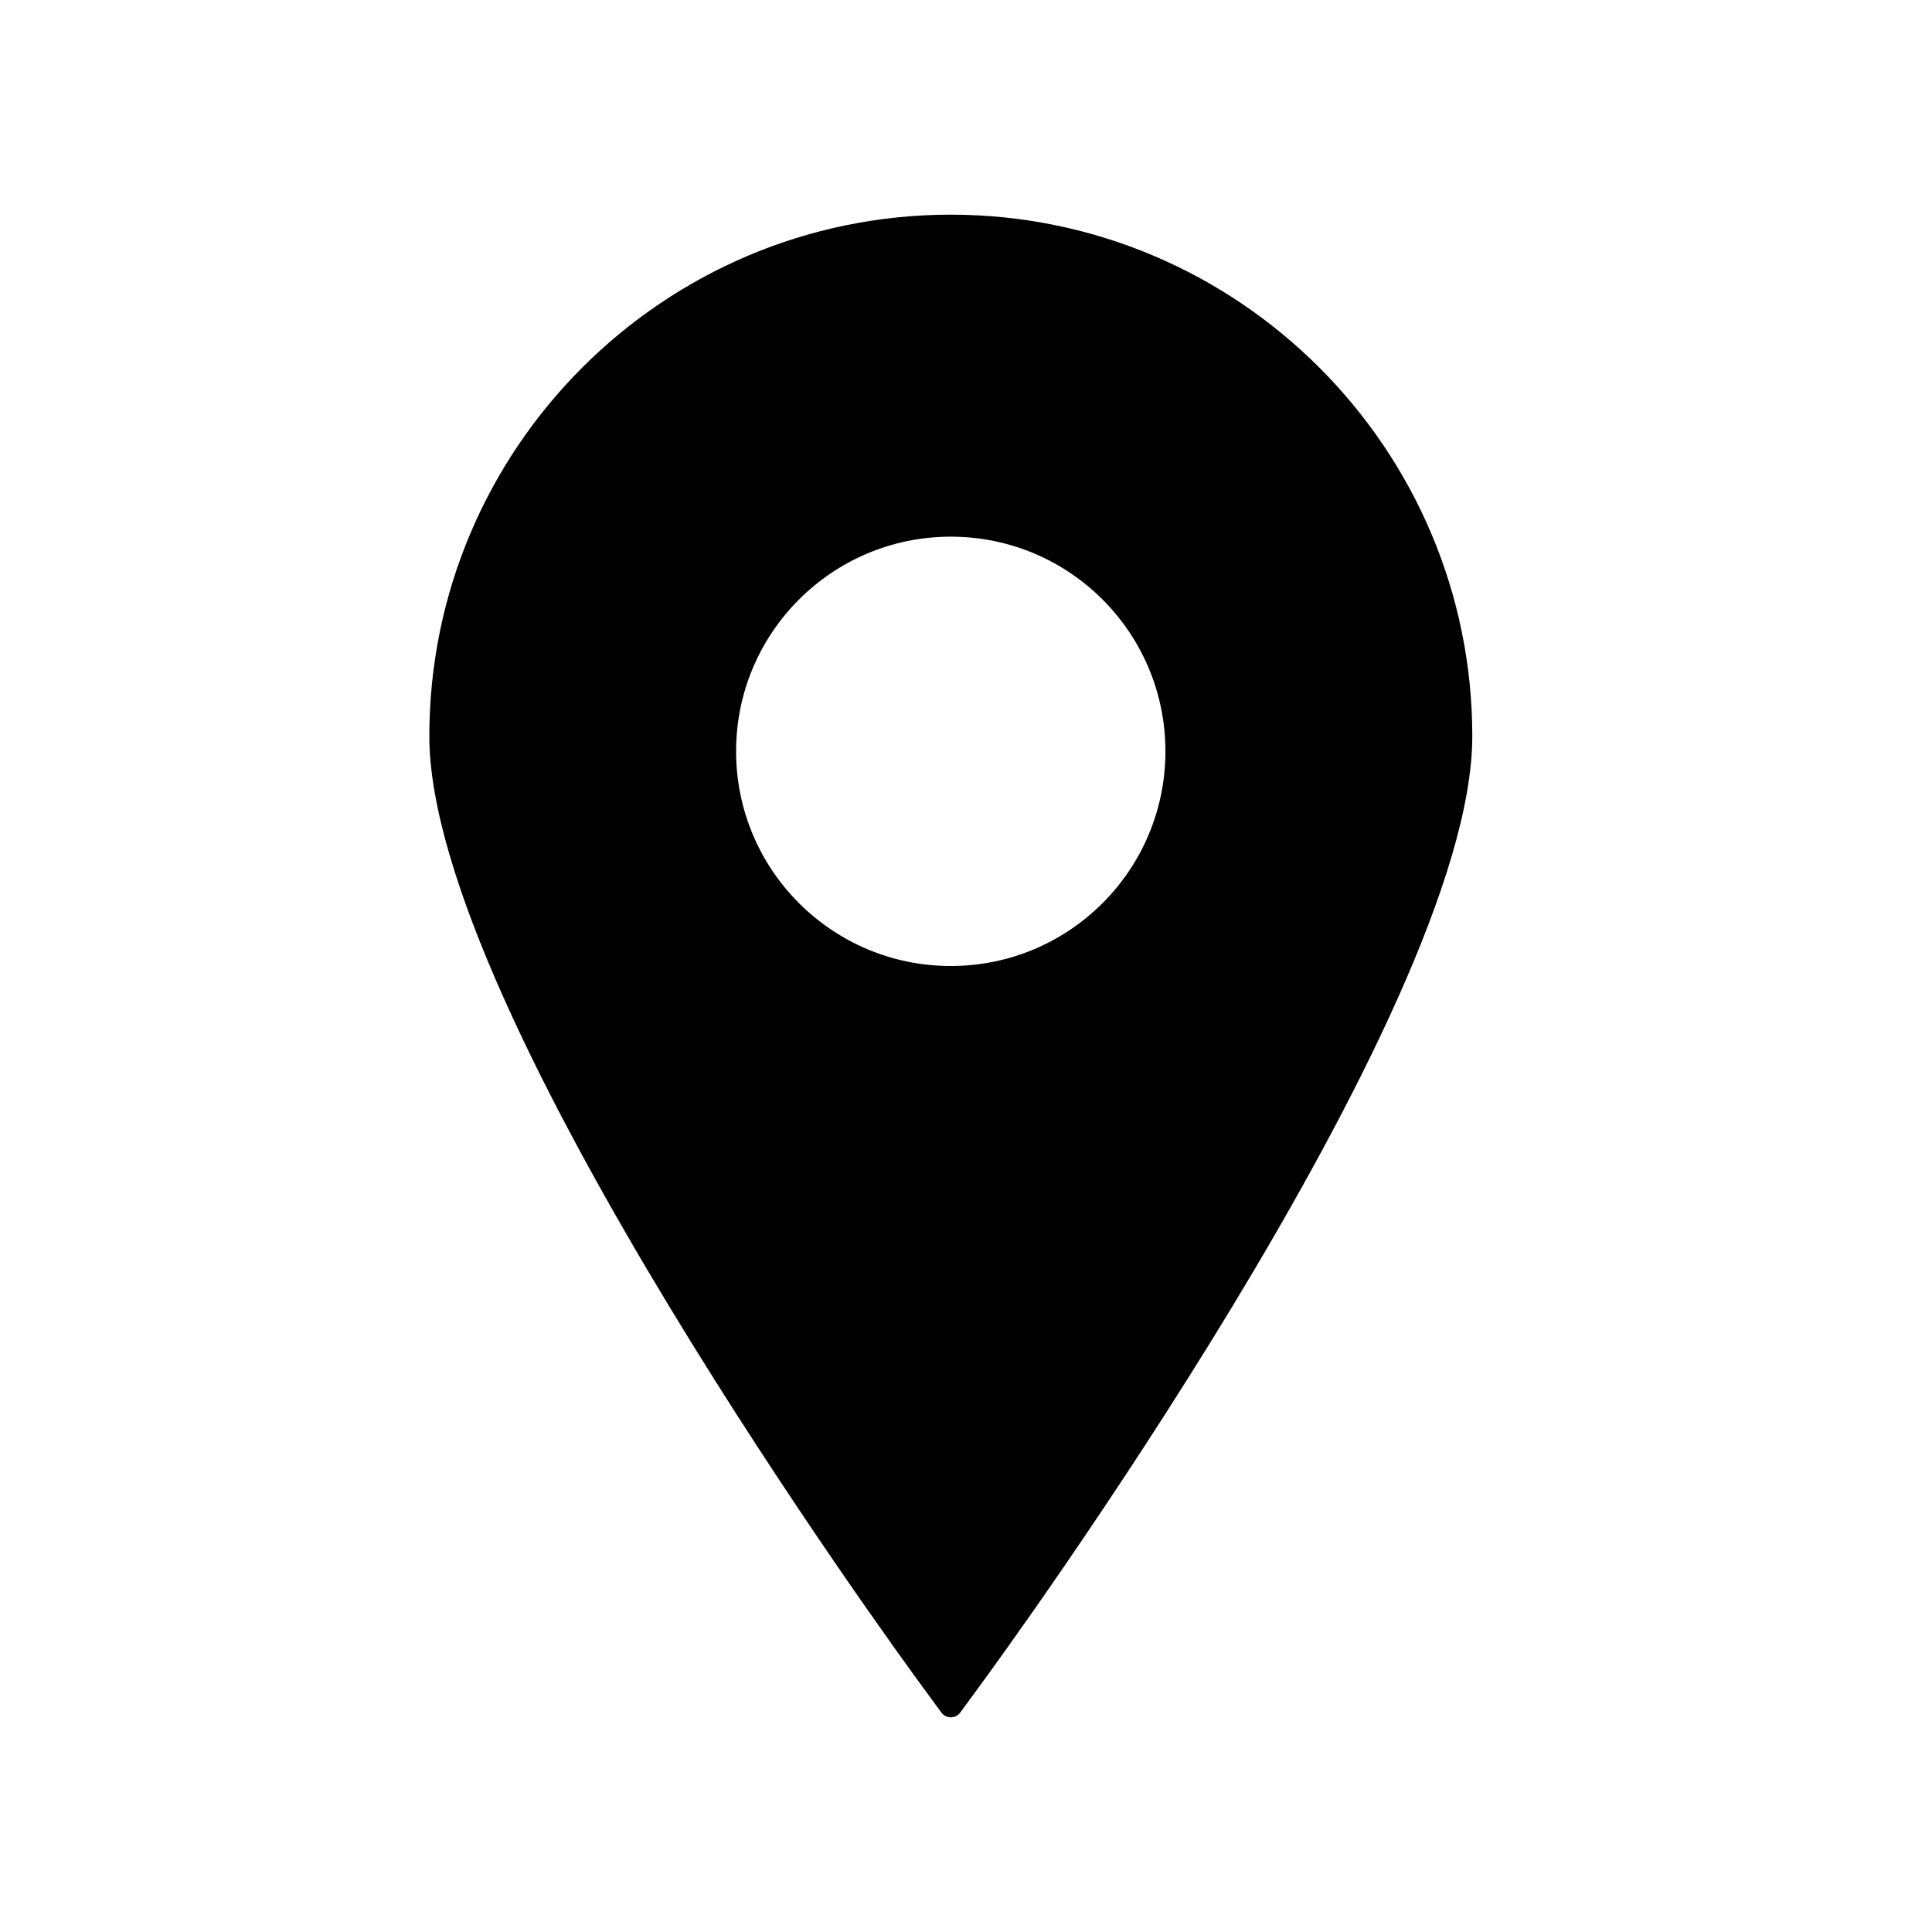<svg width="18" height="18" viewBox="0 0 18 18" fill="none" xmlns="http://www.w3.org/2000/svg">
<path fill-rule="evenodd" clip-rule="evenodd" d="M4 6.859C4 4.18 6.179 2 8.858 2C11.537 2 13.717 4.18 13.717 6.859C13.717 9.437 9.309 15.462 9.121 15.717L8.946 15.956C8.925 15.984 8.893 16 8.858 16C8.824 16 8.791 15.984 8.771 15.956L8.596 15.717C8.408 15.462 4 9.437 4 6.859ZM8.858 9C9.963 9 10.858 8.105 10.858 7C10.858 5.895 9.963 5 8.858 5C7.754 5 6.858 5.895 6.858 7C6.858 8.105 7.754 9 8.858 9Z" fill="black"/>
</svg>
